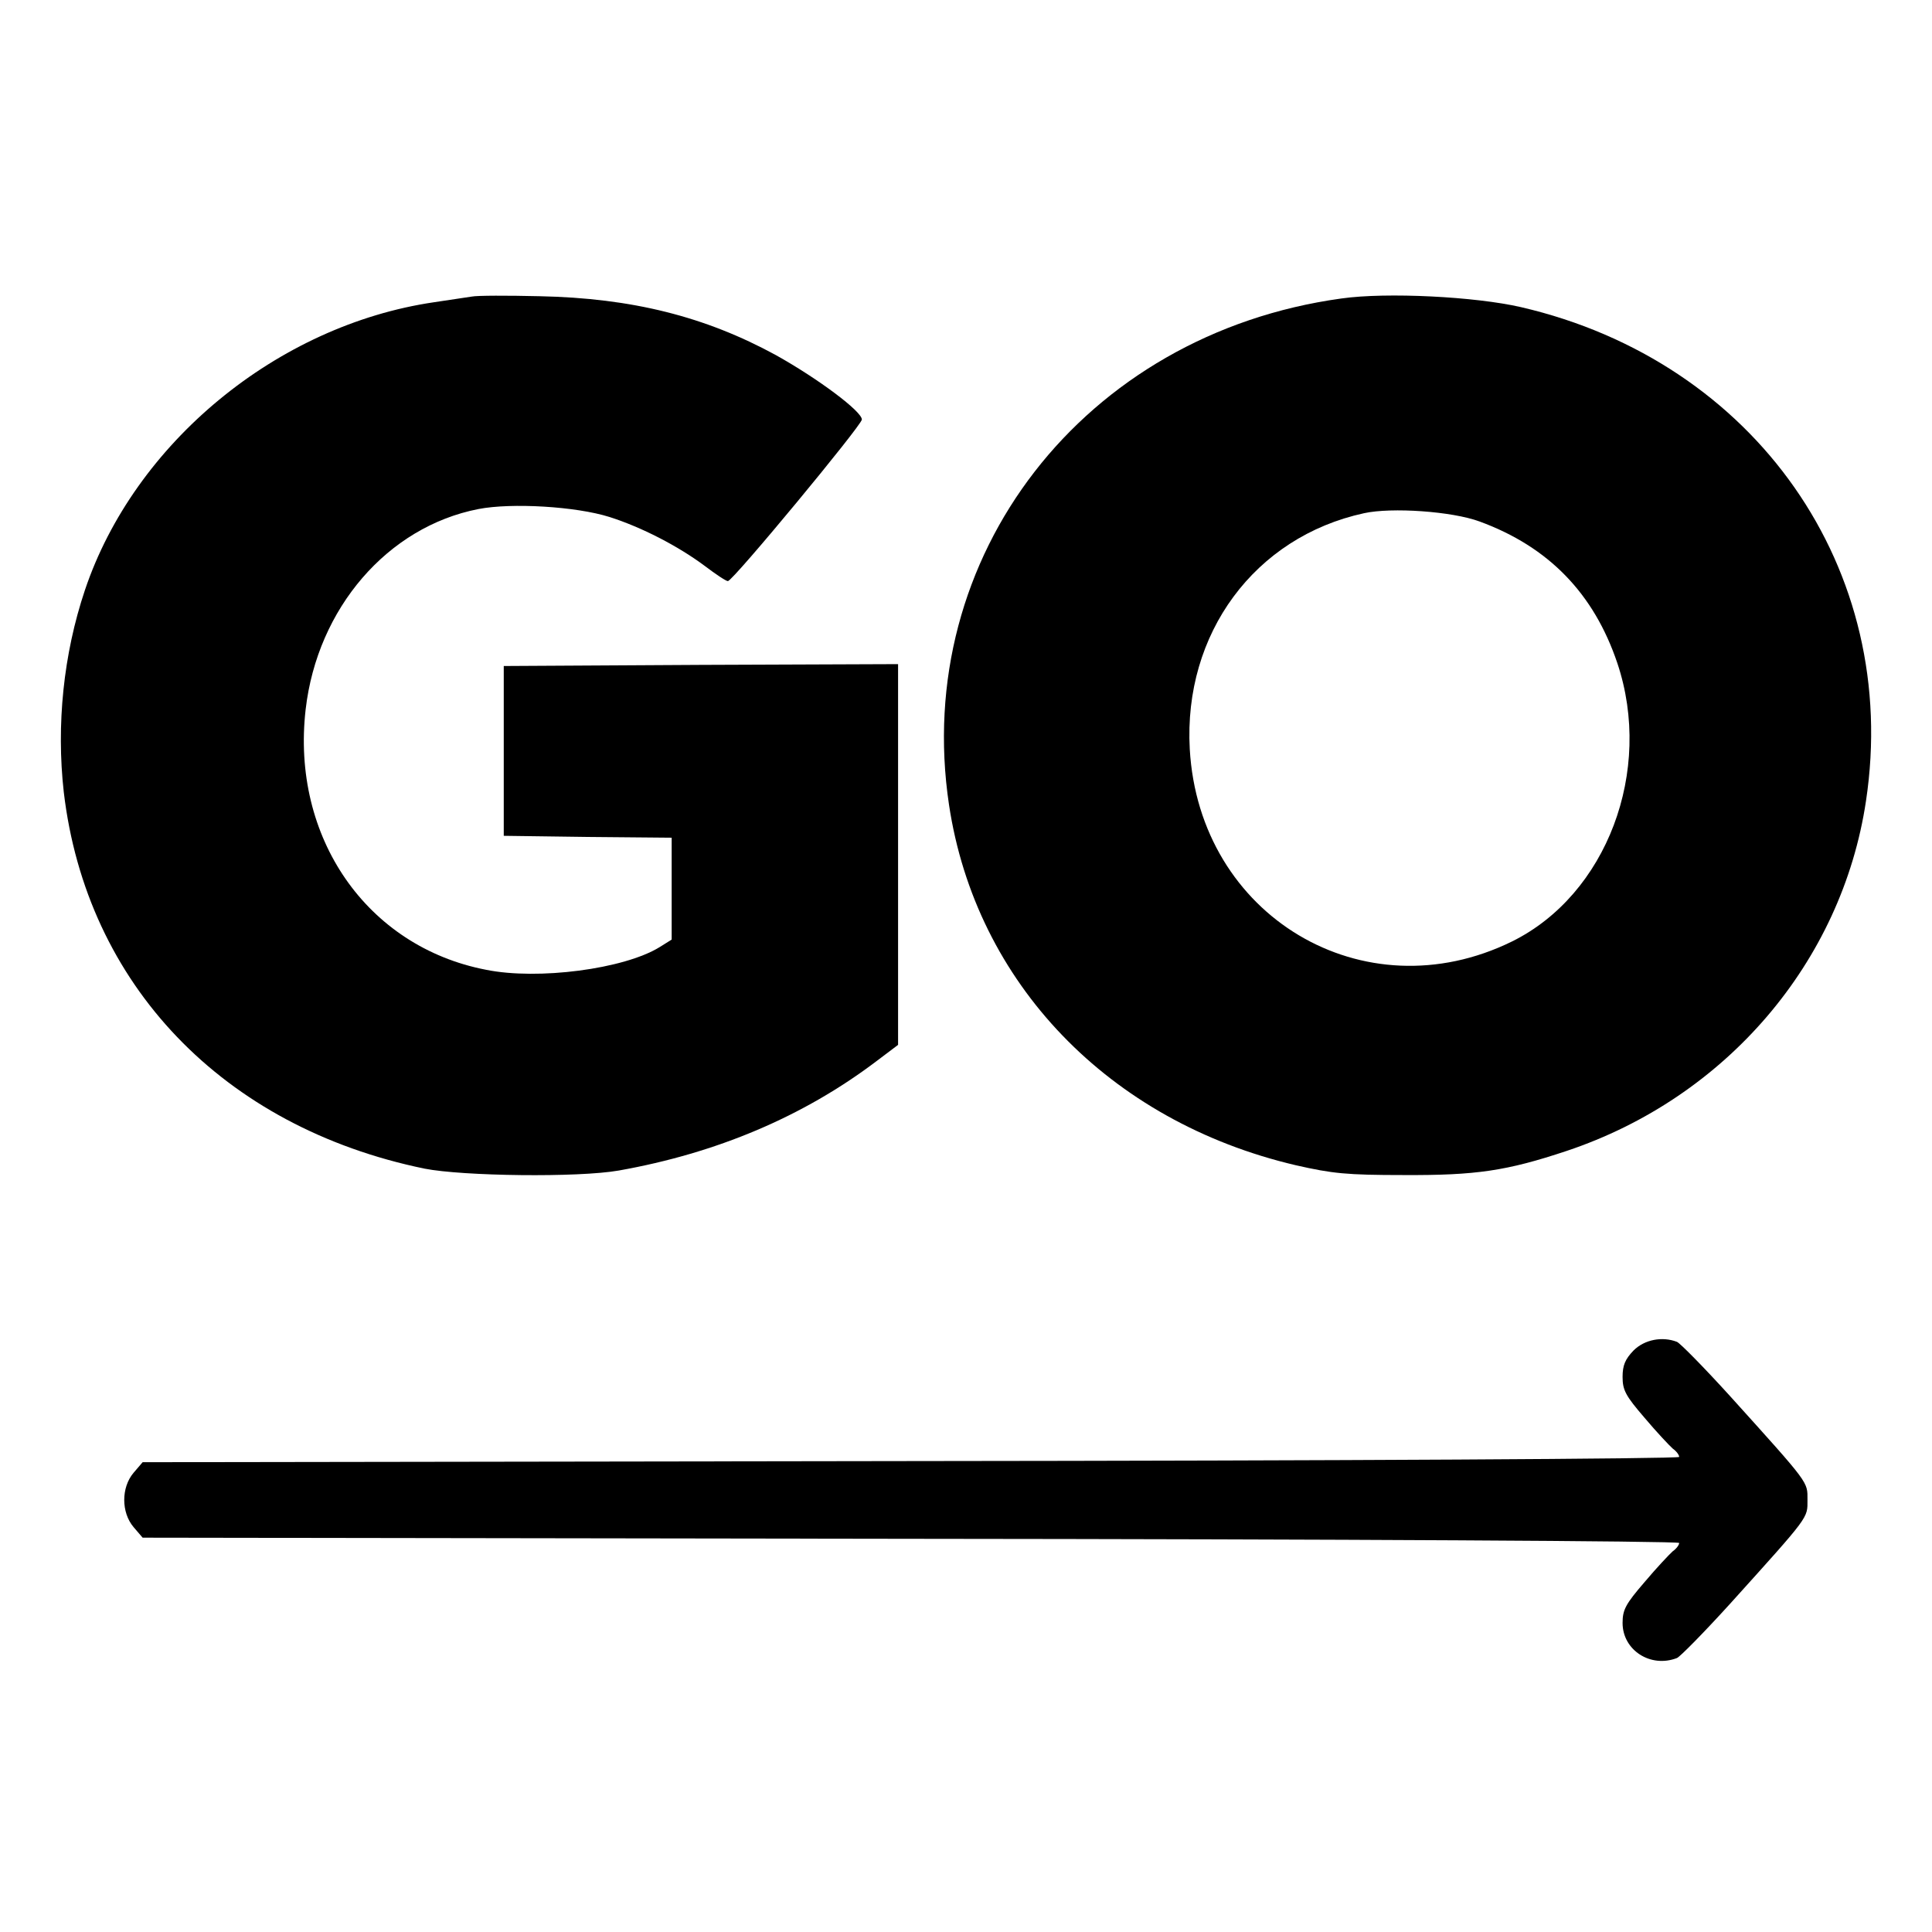 <?xml version="1.0" standalone="no"?>
<!DOCTYPE svg PUBLIC "-//W3C//DTD SVG 20010904//EN"
 "http://www.w3.org/TR/2001/REC-SVG-20010904/DTD/svg10.dtd">
<svg version="1.0" xmlns="http://www.w3.org/2000/svg"
 width="512pt" height="512pt" viewBox="0 0 512 512"
 preserveAspectRatio="xMidYMid meet">
<g transform="translate(0,512) scale(0.1,-0.1)"
fill="#000000" stroke="none">
<path d="M1250 4334 c-14 -2 -59 -9 -100 -15 -415 -61 -794 -373 -925 -763
-57 -170 -76 -357 -56 -535 60 -510 422 -888 956 -998 102 -20 407 -24 515 -5
259 46 489 143 683 290 l57 43 0 505 0 504 -522 -2 -523 -3 0 -225 0 -225 223
-3 222 -2 0 -135 0 -135 -32 -20 c-94 -58 -322 -88 -460 -60 -316 61 -517 351
-478 690 31 268 217 484 458 531 88 17 258 7 347 -21 85 -27 182 -77 253 -130
29 -22 56 -40 61 -40 13 0 353 411 355 428 1 21 -115 108 -228 171 -187 102
-381 151 -626 156 -85 2 -166 2 -180 -1z"/>
<path d="M3555 4329 c-683 -94 -1139 -683 -1040 -1342 71 -472 424 -839 919
-955 97 -22 134 -26 286 -26 192 -1 273 11 432 64 422 141 729 500 793 927 93
614 -293 1165 -914 1309 -121 28 -356 40 -476 23z m366 -591 c183 -67 303
-191 365 -375 96 -286 -28 -614 -279 -738 -393 -193 -829 67 -854 510 -17 306
172 562 462 625 73 16 233 5 306 -22z"/>
<path d="M4329 1541 c-22 -23 -29 -39 -29 -70 0 -35 8 -50 58 -108 32 -38 66
-74 75 -82 10 -7 17 -17 17 -22 0 -5 -889 -10 -2036 -11 l-2036 -3 -24 -28
c-33 -39 -33 -105 0 -144 l24 -28 2036 -3 c1147 -1 2036 -6 2036 -11 0 -5 -7
-15 -17 -22 -9 -8 -43 -44 -75 -82 -50 -58 -58 -73 -58 -108 0 -72 74 -120
144 -93 8 3 72 68 141 144 212 235 205 226 205 275 0 49 7 40 -205 275 -69 76
-133 141 -141 144 -39 15 -86 6 -115 -23z"/>
</g>
</svg>
